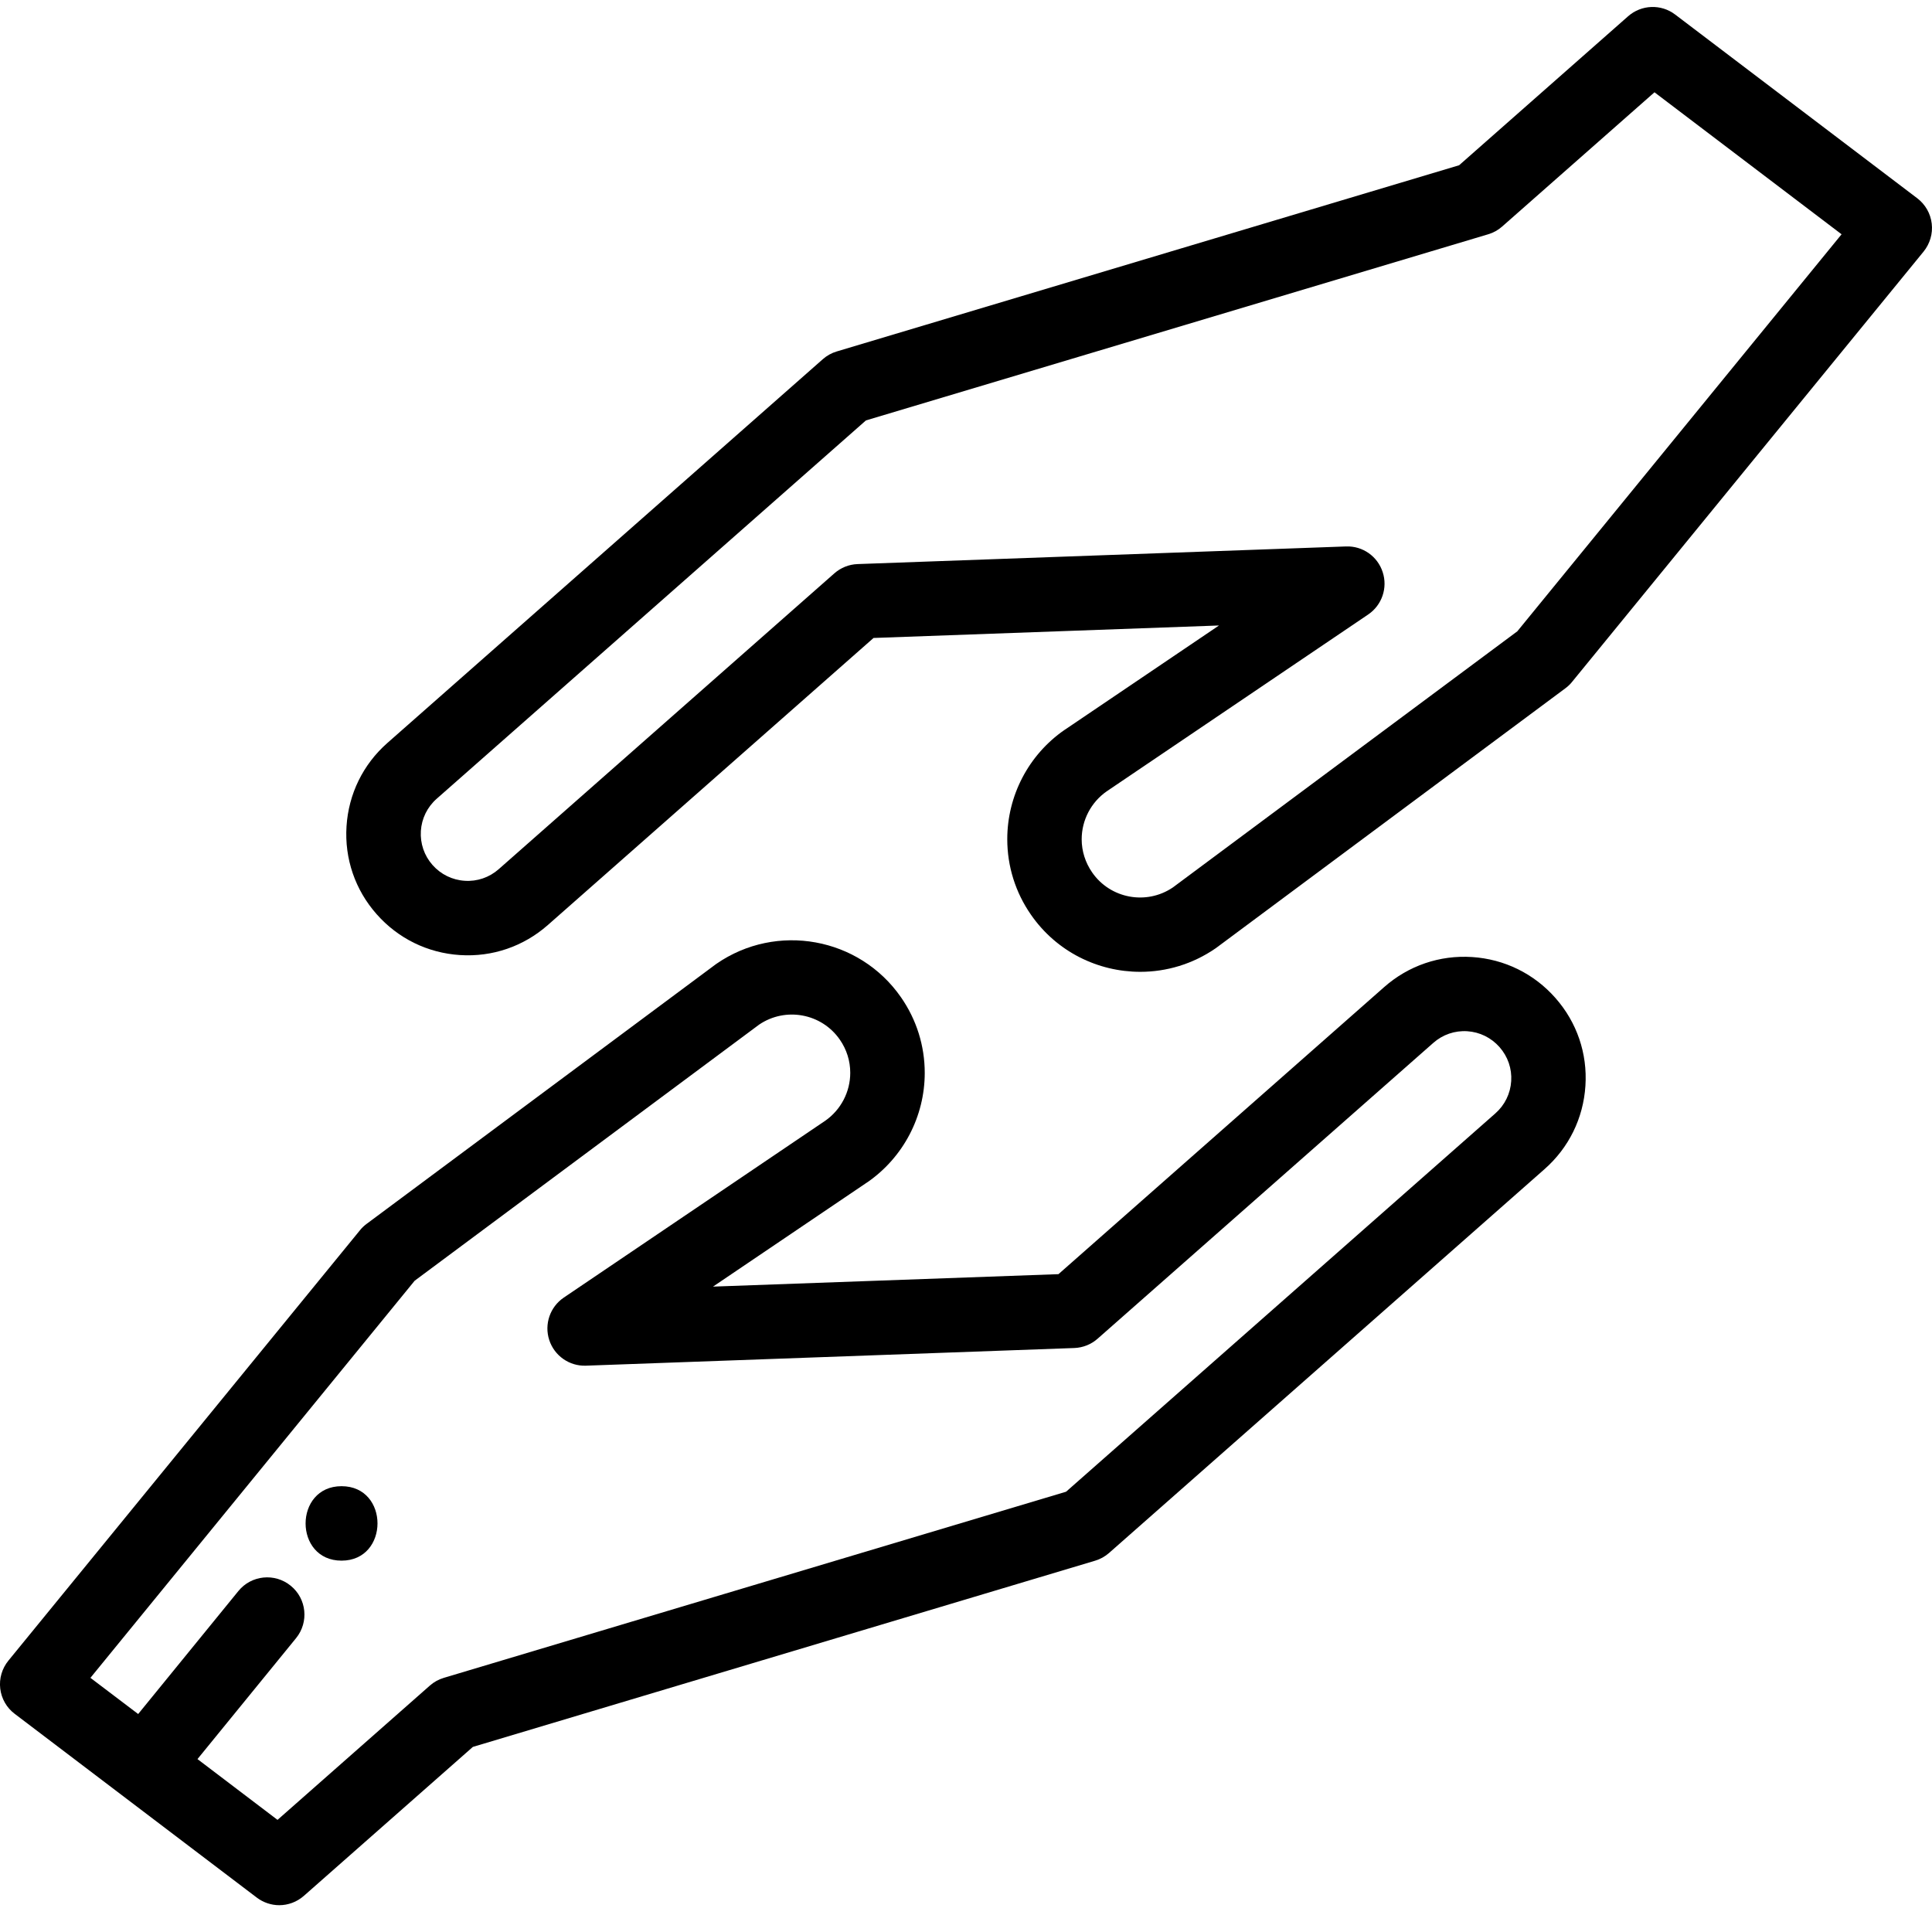<?xml version="1.0" encoding="utf-8"?>
<!-- Generator: Adobe Illustrator 16.0.0, SVG Export Plug-In . SVG Version: 6.00 Build 0)  -->
<!DOCTYPE svg PUBLIC "-//W3C//DTD SVG 1.1//EN" "http://www.w3.org/Graphics/SVG/1.1/DTD/svg11.dtd">
<svg version="1.1" id="Слой_1" xmlns="http://www.w3.org/2000/svg" xmlns:xlink="http://www.w3.org/1999/xlink" x="0px" y="0px"
	 width="56px" height="56px" viewBox="0 0 56 56" enable-background="new 0 0 56 56" xml:space="preserve">
<g display="none">
	<path display="inline" d="M9.847,35.105c2.704,0.051,5.323-0.941,7.314-2.771l15.867-15.869c3.239-3.239,4.621-8.831,0-13.453
		c-4.677-4.676-12.197-3.123-15.32,0L2.773,17.946c-3.326,3.327-4.052,10.337,0,14.388C4.668,34.162,7.214,35.16,9.847,35.105z
		 M19.027,4.332c1.813-1.59,4.153-2.445,6.564-2.399c2.278-0.053,4.482,0.812,6.117,2.399c3.733,3.733,2.69,8.121,0,10.814
		l-7.741,7.74L12.225,11.139L19.027,4.332z M4.094,19.266l6.807-6.808l11.748,11.748l-6.808,6.807c-2.66,2.66-8.493,3.254-11.747,0
		C0.84,27.759,1.434,21.927,4.094,19.266z"/>
	<path display="inline" d="M7.167,22.339c0.248,0,0.485-0.099,0.66-0.273l4.667-4.667c0.354-0.366,0.349-0.948-0.012-1.309
		c-0.359-0.359-0.942-0.365-1.309-0.011l-4.667,4.667c-0.267,0.267-0.347,0.668-0.202,1.017S6.789,22.339,7.167,22.339z"/>
	<path display="inline" d="M21.441,5.812l-5.601,5.601c-0.242,0.234-0.34,0.581-0.255,0.907c0.086,0.326,0.341,0.581,0.667,0.667
		c0.326,0.085,0.673-0.012,0.908-0.255l5.601-5.601c0.242-0.233,0.339-0.581,0.254-0.907s-0.341-0.581-0.667-0.666
		C22.022,5.472,21.676,5.57,21.441,5.812z"/>
	<path display="inline" d="M30.799,31.674c-6.702,0-12.135,5.432-12.135,12.133s5.433,12.135,12.135,12.135
		c6.701,0,12.134-5.434,12.134-12.135C42.925,37.109,37.497,31.682,30.799,31.674z M30.799,33.539
		c5.305,0.008,9.732,4.053,10.219,9.334h-20.44C21.063,37.59,25.492,33.547,30.799,33.539z M30.799,54.074
		c-5.306-0.006-9.733-4.051-10.22-9.334h20.44C40.533,50.023,36.104,54.068,30.799,54.074z"/>
	<path display="inline" d="M45.732,12.072c-5.67,0-10.267,4.597-10.267,10.268s4.597,10.268,10.267,10.268
		C51.403,32.607,56,28.01,56,22.339C55.993,16.672,51.4,12.079,45.732,12.072z M45.732,13.939c4.275,0.007,7.866,3.219,8.346,7.467
		h-16.69C37.867,17.158,41.457,13.946,45.732,13.939z M45.732,30.74c-4.275-0.006-7.865-3.219-8.345-7.467h16.69
		C53.599,27.521,50.008,30.734,45.732,30.74z"/>
	<path display="inline" d="M36.398,46.656c-0.489-0.164-1.018,0.102-1.181,0.59c-0.757,2.271-3.977,3.115-4.013,3.123
		c-0.458,0.115-0.759,0.553-0.7,1.021c0.059,0.467,0.457,0.818,0.93,0.816c0.076,0.002,0.152-0.008,0.227-0.027
		c0.173-0.043,4.243-1.094,5.326-4.344C37.15,47.348,36.887,46.82,36.398,46.656z"/>
</g>
<g display="none">
	<g display="inline">
		<path d="M55.658,3.842l-3.5-3.5c-0.455-0.456-1.193-0.456-1.65,0l-4.473,4.474c-0.44-0.231-0.99-0.177-1.359,0.193l-8.84,8.839
			c-4.541-1.241-9.352,0.018-12.712,3.378L1.992,38.359C0.707,39.642,0,41.35,0,43.166c0,1.818,0.707,3.525,1.992,4.809l6.034,6.033
			C9.311,55.293,11.02,56,12.833,56c1.813,0,3.522-0.707,4.808-1.992l21.132-21.133c3.361-3.358,4.623-8.17,3.379-12.711l8.84-8.839
			c0.369-0.37,0.424-0.919,0.192-1.359l4.474-4.474C56.113,5.036,56.113,4.297,55.658,3.842z M15.992,52.359
			c-1.691,1.686-4.626,1.686-6.316,0l-6.034-6.035c-0.843-0.842-1.308-1.963-1.308-3.158c0-1.193,0.465-2.314,1.308-3.158
			l2.192-2.191l12.35,12.35L15.992,52.359z M19.833,48.517L7.483,36.166l12.35-12.35l12.351,12.35L19.833,48.517z M40.008,19.008
			c-0.312,0.313-0.421,0.775-0.281,1.194c1.301,3.897,0.303,8.12-2.604,11.023l-3.29,3.291L21.482,22.166l3.291-3.291
			c2.062-2.061,4.789-3.162,7.595-3.162c1.144,0,2.302,0.184,3.429,0.56c0.422,0.144,0.883,0.031,1.195-0.281L45.5,7.483
			l3.018,3.017L40.008,19.008z M49.584,8.267l-1.852-1.851l3.602-3.6l1.85,1.85L49.584,8.267z"/>
	</g>
</g>
<g display="none">
	<path display="inline" d="M55.065,16.799h-0.933V6.532c0-0.515-0.419-0.933-0.934-0.933H37.333V0.932
		c0-0.515-0.419-0.933-0.934-0.933h-16.8c-0.515,0-0.934,0.418-0.934,0.933v4.667H2.799c-0.515,0-0.934,0.418-0.934,0.933v10.267
		H0.933c-0.516,0-0.934,0.418-0.934,0.934v3.732c0,0.516,0.417,0.934,0.934,0.934h0.933v32.666C1.865,55.582,2.284,56,2.799,56h50.4
		c0.515,0,0.934-0.418,0.934-0.936V22.399h0.933c0.516,0,0.934-0.417,0.934-0.934v-3.732C55.999,17.217,55.581,16.799,55.065,16.799
		z M37.333,7.466h14.933v9.333H37.333V7.466z M20.533,1.866h14.933v14.933H20.533V1.866z M3.733,7.466h14.933v9.333H3.733V7.466z
		 M45.732,54.133H33.599v-7.469h12.134V54.133z M45.732,44.799H33.599v-9.334h12.134V44.799z M45.732,33.6H33.599v-4.667h12.134
		V33.6z M52.266,54.133h-4.667V27.999c0-0.515-0.417-0.934-0.934-0.934h-14c-0.515,0-0.933,0.418-0.933,0.934v26.134h-28V22.399
		h48.533V54.133z M54.133,20.533H1.865v-1.867h52.268V20.533z"/>
	<path display="inline" d="M9.333,47.6h16.8c0.515,0,0.933-0.418,0.933-0.936V42c0-0.516-0.417-0.936-0.933-0.936h-0.934V27.999
		c0-0.515-0.418-0.934-0.934-0.934H11.199c-0.515,0-0.934,0.418-0.934,0.934v13.065H9.333c-0.516,0-0.934,0.42-0.934,0.936v4.664
		C8.399,47.182,8.816,47.6,9.333,47.6z M12.133,28.933h11.2v12.132h-11.2V28.933z M10.265,42.932h14.934v2.801H10.265V42.932z"/>
	<path display="inline" d="M42.933,41.064c0.515,0,0.933-0.418,0.933-0.932v-0.934c0-0.516-0.418-0.934-0.933-0.934
		c-0.516,0-0.934,0.418-0.934,0.934v0.934C41.999,40.646,42.417,41.064,42.933,41.064z"/>
	<path display="inline" d="M32.665,6.532h-1.866V4.666c0-0.516-0.417-0.934-0.934-0.934h-3.732c-0.516,0-0.934,0.418-0.934,0.934
		v1.866h-1.867c-0.516,0-0.934,0.418-0.934,0.934v3.733c0,0.515,0.417,0.933,0.934,0.933h1.867v1.867
		c0,0.516,0.417,0.934,0.934,0.934h3.732c0.517,0,0.934-0.418,0.934-0.934v-1.867h1.866c0.517,0,0.934-0.418,0.934-0.933V7.466
		C33.599,6.95,33.182,6.532,32.665,6.532z M31.732,10.266h-1.867c-0.516,0-0.933,0.418-0.933,0.934v1.867h-1.867v-1.867
		c0-0.516-0.417-0.934-0.933-0.934h-1.868V8.399h1.868c0.515,0,0.933-0.418,0.933-0.933V5.599h1.867v1.867
		c0,0.515,0.417,0.933,0.933,0.933h1.867V10.266z"/>
	<path display="inline" d="M15.592,35.193l2.8-2.801c0.354-0.365,0.349-0.949-0.011-1.309s-0.941-0.365-1.309-0.012l-2.8,2.799
		c-0.243,0.236-0.34,0.584-0.254,0.91s0.34,0.58,0.666,0.666C15.011,35.533,15.358,35.436,15.592,35.193z"/>
	<path display="inline" d="M19.873,32.939l-4.667,4.668c-0.243,0.232-0.34,0.58-0.254,0.906s0.34,0.58,0.666,0.666
		s0.673-0.012,0.908-0.254l4.667-4.666c0.354-0.367,0.349-0.949-0.011-1.309C20.821,32.592,20.239,32.586,19.873,32.939z"/>
</g>
<g display="none">
	<path display="inline" d="M18.396,12.833h0.916v0.917c0,1.519,1.231,2.75,2.75,2.75c1.52,0,2.75-1.231,2.75-2.75v-0.917h0.917
		c1.519,0,2.749-1.231,2.749-2.75c0-1.519-1.23-2.75-2.749-2.75h-0.917V6.417c0-1.519-1.23-2.75-2.75-2.75
		c-1.519,0-2.75,1.231-2.75,2.75v0.917h-0.916c-1.519,0-2.75,1.231-2.75,2.75C15.646,11.603,16.878,12.833,18.396,12.833z
		 M18.396,9.167h1.833c0.507,0,0.917-0.411,0.917-0.917V6.417c0-0.506,0.41-0.917,0.916-0.917c0.507,0,0.917,0.41,0.917,0.917V8.25
		c0,0.506,0.41,0.917,0.916,0.917h1.834c0.506,0,0.917,0.41,0.917,0.917S26.235,11,25.729,11h-1.834
		c-0.506,0-0.916,0.411-0.916,0.917v1.834c0,0.506-0.41,0.917-0.917,0.917c-0.506,0-0.916-0.411-0.916-0.917v-1.834
		c0-0.506-0.41-0.917-0.917-0.917h-1.833c-0.507,0-0.917-0.41-0.917-0.917S17.89,9.167,18.396,9.167z"/>
	<path display="inline" d="M37.645,7.333h-5.889C30.53,2.995,26.57,0,22.063,0s-8.467,2.995-9.692,7.333H6.479
		c-2.53,0.003-4.58,2.053-4.583,4.583v38.5c0.003,2.529,2.053,4.58,4.583,4.583h31.165c2.531-0.003,4.582-2.054,4.584-4.583v-38.5
		C42.227,9.387,40.176,7.336,37.645,7.333z M22.063,20.167c4.506-0.007,8.46-3,9.693-7.333h4.973V49.5H7.396V12.833h4.974
		C13.603,17.167,17.558,20.159,22.063,20.167z M22.063,1.834c4.557,0,8.251,3.693,8.251,8.25c0,4.557-3.694,8.25-8.251,8.25
		c-4.556,0-8.25-3.693-8.25-8.25C13.818,5.529,17.509,1.839,22.063,1.834z M40.396,50.417c0,1.519-1.232,2.749-2.752,2.749H6.479
		c-1.519,0-2.75-1.23-2.75-2.749v-38.5c0-1.519,1.231-2.75,2.75-2.75h5.547c-0.027,0.302-0.047,0.606-0.047,0.917
		s0.02,0.614,0.047,0.917h-4.63c-1.013,0-1.833,0.821-1.833,1.833V49.5c0,1.013,0.82,1.833,1.833,1.833h29.332
		c1.014,0,1.834-0.82,1.834-1.833V12.833c0-1.013-0.82-1.833-1.834-1.833H32.1c0.027-0.302,0.047-0.606,0.047-0.917
		s-0.02-0.614-0.047-0.917h5.545c1.52,0,2.752,1.231,2.752,2.75V50.417z"/>
	<path display="inline" d="M11.063,29.334c0.507,0,0.917-0.411,0.917-0.917c0-0.507-0.41-0.917-0.917-0.917v-3.667h4.584
		c0.506,0,0.916-0.41,0.916-0.916c0-0.507-0.41-0.917-0.916-0.917h-4.584c-1.012,0-1.833,0.821-1.833,1.833V27.5
		C9.229,28.513,10.051,29.334,11.063,29.334z"/>
	<path display="inline" d="M14.461,25.936c-0.359-0.348-0.932-0.343-1.285,0.011s-0.358,0.926-0.011,1.285l1.833,1.834
		c0.358,0.357,0.938,0.357,1.296,0l4.584-4.584c0.348-0.359,0.342-0.932-0.012-1.285c-0.354-0.354-0.925-0.359-1.285-0.011
		l-3.935,3.935L14.461,25.936z"/>
	<path display="inline" d="M33.063,24.75h0.916c0.506,0,0.918-0.41,0.918-0.917c0-0.506-0.412-0.916-0.918-0.916h-0.916
		c-0.506,0-0.916,0.41-0.916,0.916C32.146,24.34,32.557,24.75,33.063,24.75z"/>
	<path display="inline" d="M24.813,24.75h4.584c0.507,0,0.917-0.41,0.917-0.917c0-0.506-0.41-0.916-0.917-0.916h-4.584
		c-0.506,0-0.917,0.41-0.917,0.916C23.896,24.34,24.307,24.75,24.813,24.75z"/>
	<path display="inline" d="M24.813,28.417h7.334c0.506,0,0.916-0.411,0.916-0.917s-0.41-0.917-0.916-0.917h-7.334
		c-0.506,0-0.917,0.411-0.917,0.917S24.307,28.417,24.813,28.417z"/>
	<path display="inline" d="M11.063,38.5c0.507,0,0.917-0.41,0.917-0.917c0-0.506-0.41-0.916-0.917-0.916V33h4.584
		c0.506,0,0.916-0.41,0.916-0.917c0-0.506-0.41-0.916-0.916-0.916h-4.584c-1.012,0-1.833,0.82-1.833,1.833v3.667
		C9.229,37.68,10.051,38.5,11.063,38.5z"/>
	<path display="inline" d="M19.581,32.352l-3.935,3.936l-1.186-1.186c-0.359-0.347-0.932-0.342-1.285,0.012
		s-0.358,0.925-0.011,1.285l1.833,1.833c0.358,0.358,0.938,0.358,1.296,0l4.584-4.583c0.348-0.36,0.342-0.932-0.012-1.285
		S19.941,32.005,19.581,32.352z"/>
	<path display="inline" d="M33.979,32.083h-0.916c-0.506,0-0.916,0.411-0.916,0.917s0.41,0.917,0.916,0.917h0.916
		c0.506,0,0.918-0.411,0.918-0.917S34.484,32.083,33.979,32.083z"/>
	<path display="inline" d="M24.813,33.917h4.584c0.507,0,0.917-0.411,0.917-0.917s-0.41-0.917-0.917-0.917h-4.584
		c-0.506,0-0.917,0.411-0.917,0.917S24.307,33.917,24.813,33.917z"/>
	<path display="inline" d="M24.813,37.583h7.334c0.506,0,0.916-0.41,0.916-0.916c0-0.507-0.41-0.917-0.916-0.917h-7.334
		c-0.506,0-0.917,0.41-0.917,0.917C23.896,37.173,24.307,37.583,24.813,37.583z"/>
	<path display="inline" d="M11.063,47.666c0.507,0,0.917-0.41,0.917-0.916c0-0.507-0.41-0.917-0.917-0.917v-3.667h4.584
		c0.506,0,0.916-0.41,0.916-0.916s-0.41-0.917-0.916-0.917h-4.584c-1.012,0-1.833,0.821-1.833,1.833v3.667
		C9.229,46.846,10.051,47.666,11.063,47.666z"/>
	<path display="inline" d="M19.581,41.519l-3.935,3.936l-1.186-1.186c-0.359-0.348-0.932-0.343-1.285,0.011
		s-0.358,0.926-0.011,1.285l1.833,1.833c0.358,0.358,0.938,0.358,1.296,0l4.584-4.583c0.348-0.359,0.342-0.932-0.012-1.285
		S19.941,41.171,19.581,41.519z"/>
	<path display="inline" d="M33.979,41.25h-0.916c-0.506,0-0.916,0.41-0.916,0.916c0,0.507,0.41,0.917,0.916,0.917h0.916
		c0.506,0,0.918-0.41,0.918-0.917C34.896,41.66,34.484,41.25,33.979,41.25z"/>
	<path display="inline" d="M24.813,43.083h4.584c0.507,0,0.917-0.41,0.917-0.917c0-0.506-0.41-0.916-0.917-0.916h-4.584
		c-0.506,0-0.917,0.41-0.917,0.916C23.896,42.673,24.307,43.083,24.813,43.083z"/>
	<path display="inline" d="M24.813,46.75h7.334c0.506,0,0.916-0.41,0.916-0.917c0-0.506-0.41-0.916-0.916-0.916h-7.334
		c-0.506,0-0.917,0.41-0.917,0.916C23.896,46.34,24.307,46.75,24.813,46.75z"/>
	<path display="inline" d="M52.611,11.917h-4.4c-1.412,0.11-2.475,1.336-2.383,2.75v30.25c0,0.102,0.018,0.203,0.051,0.3
		l2.986,8.592c0.184,0.7,0.816,1.188,1.539,1.191c0.725,0.003,1.359-0.481,1.549-1.181l2.99-8.604
		c0.033-0.096,0.051-0.197,0.051-0.299v-30.25C55.086,13.252,54.023,12.026,52.611,11.917z M52.076,47.88
		c-1.092-0.284-2.238-0.284-3.332,0l-0.711-2.047h4.756L52.076,47.88z M47.66,22.917v-2.75h5.5v2.75H47.66z M51.328,44V32.083
		c0-0.506-0.41-0.916-0.918-0.916c-0.506,0-0.916,0.41-0.916,0.916V44H47.66V24.75h1.834v3.667c0,0.506,0.41,0.917,0.916,0.917
		c0.508,0,0.918-0.411,0.918-0.917V24.75h1.832V44H51.328z M48.211,13.75h4.4c0.26,0,0.549,0.392,0.549,0.917v3.667h-5.5v-3.667
		C47.66,14.143,47.951,13.75,48.211,13.75z M50.41,52.673l-1.063-3.061c0.701-0.149,1.426-0.149,2.127,0L50.41,52.673z"/>
</g>
<g>
	<g>
		<g>
			<path d="M45.084,28.926c-0.621-0.705-1.479-1.126-2.417-1.186c-0.938-0.06-1.843,0.25-2.547,0.872l-9.44,8.32l-10.013,0.361
				l4.47-3.023c0.003-0.002,0.007-0.004,0.011-0.006c1.037-0.721,1.656-1.904,1.656-3.166c0-0.783-0.237-1.541-0.686-2.188
				c-1.208-1.744-3.609-2.18-5.354-0.972c-0.01,0.006-0.02,0.014-0.029,0.021l-10.109,7.516c-0.071,0.053-0.136,0.113-0.192,0.184
				L0.243,48.135c-0.185,0.227-0.271,0.52-0.236,0.811s0.186,0.555,0.419,0.73l7.016,5.326c0.193,0.146,0.423,0.221,0.652,0.221
				c0.255,0,0.51-0.092,0.713-0.27l4.899-4.318l18.038-5.398c0.149-0.045,0.287-0.121,0.404-0.225l12.62-11.123
				c0.706-0.621,1.126-1.479,1.186-2.416C46.016,30.533,45.705,29.629,45.084,28.926z M43.803,31.336
				c-0.023,0.363-0.186,0.695-0.459,0.936L30.901,43.238l-18.039,5.396c-0.149,0.045-0.288,0.121-0.404,0.225L8.044,52.75
				l-2.32-1.762l2.858-3.506c0.376-0.463,0.307-1.143-0.155-1.518c-0.462-0.377-1.142-0.309-1.518,0.154l-2.904,3.564l-1.384-1.049
				l9.398-11.51l9.985-7.424c0.766-0.519,1.812-0.326,2.339,0.436c0.198,0.285,0.302,0.617,0.302,0.961
				c0,0.553-0.271,1.072-0.724,1.389l-7.58,5.127c-0.398,0.27-0.57,0.771-0.421,1.229c0.149,0.457,0.583,0.762,1.064,0.744
				l14.157-0.512c0.249-0.01,0.487-0.104,0.674-0.27l9.73-8.574c0.271-0.24,0.623-0.361,0.984-0.338s0.693,0.186,0.935,0.459
				C43.706,30.625,43.826,30.975,43.803,31.336z"/>
		</g>
	</g>
	<g>
		<g>
			<path d="M55.992,6.48c-0.034-0.291-0.186-0.555-0.418-0.732l-7.018-5.326c-0.408-0.311-0.979-0.29-1.365,0.05l-4.898,4.318
				l-18.039,5.397c-0.149,0.044-0.288,0.121-0.404,0.224l-12.62,11.123c-0.706,0.621-1.126,1.479-1.186,2.417
				s0.25,1.843,0.872,2.546c0.621,0.705,1.479,1.126,2.417,1.186c0.938,0.061,1.842-0.25,2.547-0.871l9.44-8.32l10.013-0.362
				l-4.47,3.023c-0.004,0.002-0.008,0.004-0.012,0.007c-1.036,0.719-1.655,1.902-1.655,3.165c0,0.784,0.237,1.542,0.687,2.189
				c0.746,1.077,1.947,1.655,3.168,1.655c0.756,0,1.519-0.222,2.186-0.683c0.01-0.007,0.02-0.014,0.029-0.021l10.109-7.516
				c0.072-0.053,0.137-0.115,0.192-0.184L55.757,7.291C55.941,7.063,56.027,6.771,55.992,6.48z M43.98,18.299l-9.984,7.424
				c-0.766,0.52-1.813,0.326-2.34-0.436c-0.197-0.285-0.303-0.617-0.303-0.96c0-0.553,0.271-1.072,0.724-1.389l7.581-5.127
				c0.398-0.27,0.57-0.771,0.42-1.228c-0.148-0.458-0.581-0.763-1.064-0.744l-14.156,0.511c-0.249,0.009-0.487,0.104-0.674,0.269
				l-9.729,8.575c-0.272,0.24-0.624,0.36-0.984,0.336c-0.363-0.023-0.694-0.186-0.935-0.459c-0.24-0.272-0.359-0.622-0.337-0.984
				c0.023-0.362,0.186-0.694,0.458-0.934l12.443-10.967L43.138,6.79c0.149-0.044,0.287-0.121,0.403-0.224l4.415-3.891l5.423,4.116
				L43.98,18.299z"/>
		</g>
	</g>
	<g>
		<g>
			<path d="M9.9,43.078c-1.388,0-1.391,2.158,0,2.158C11.288,45.236,11.291,43.078,9.9,43.078z"/>
		</g>
	</g>
</g>
</svg>
